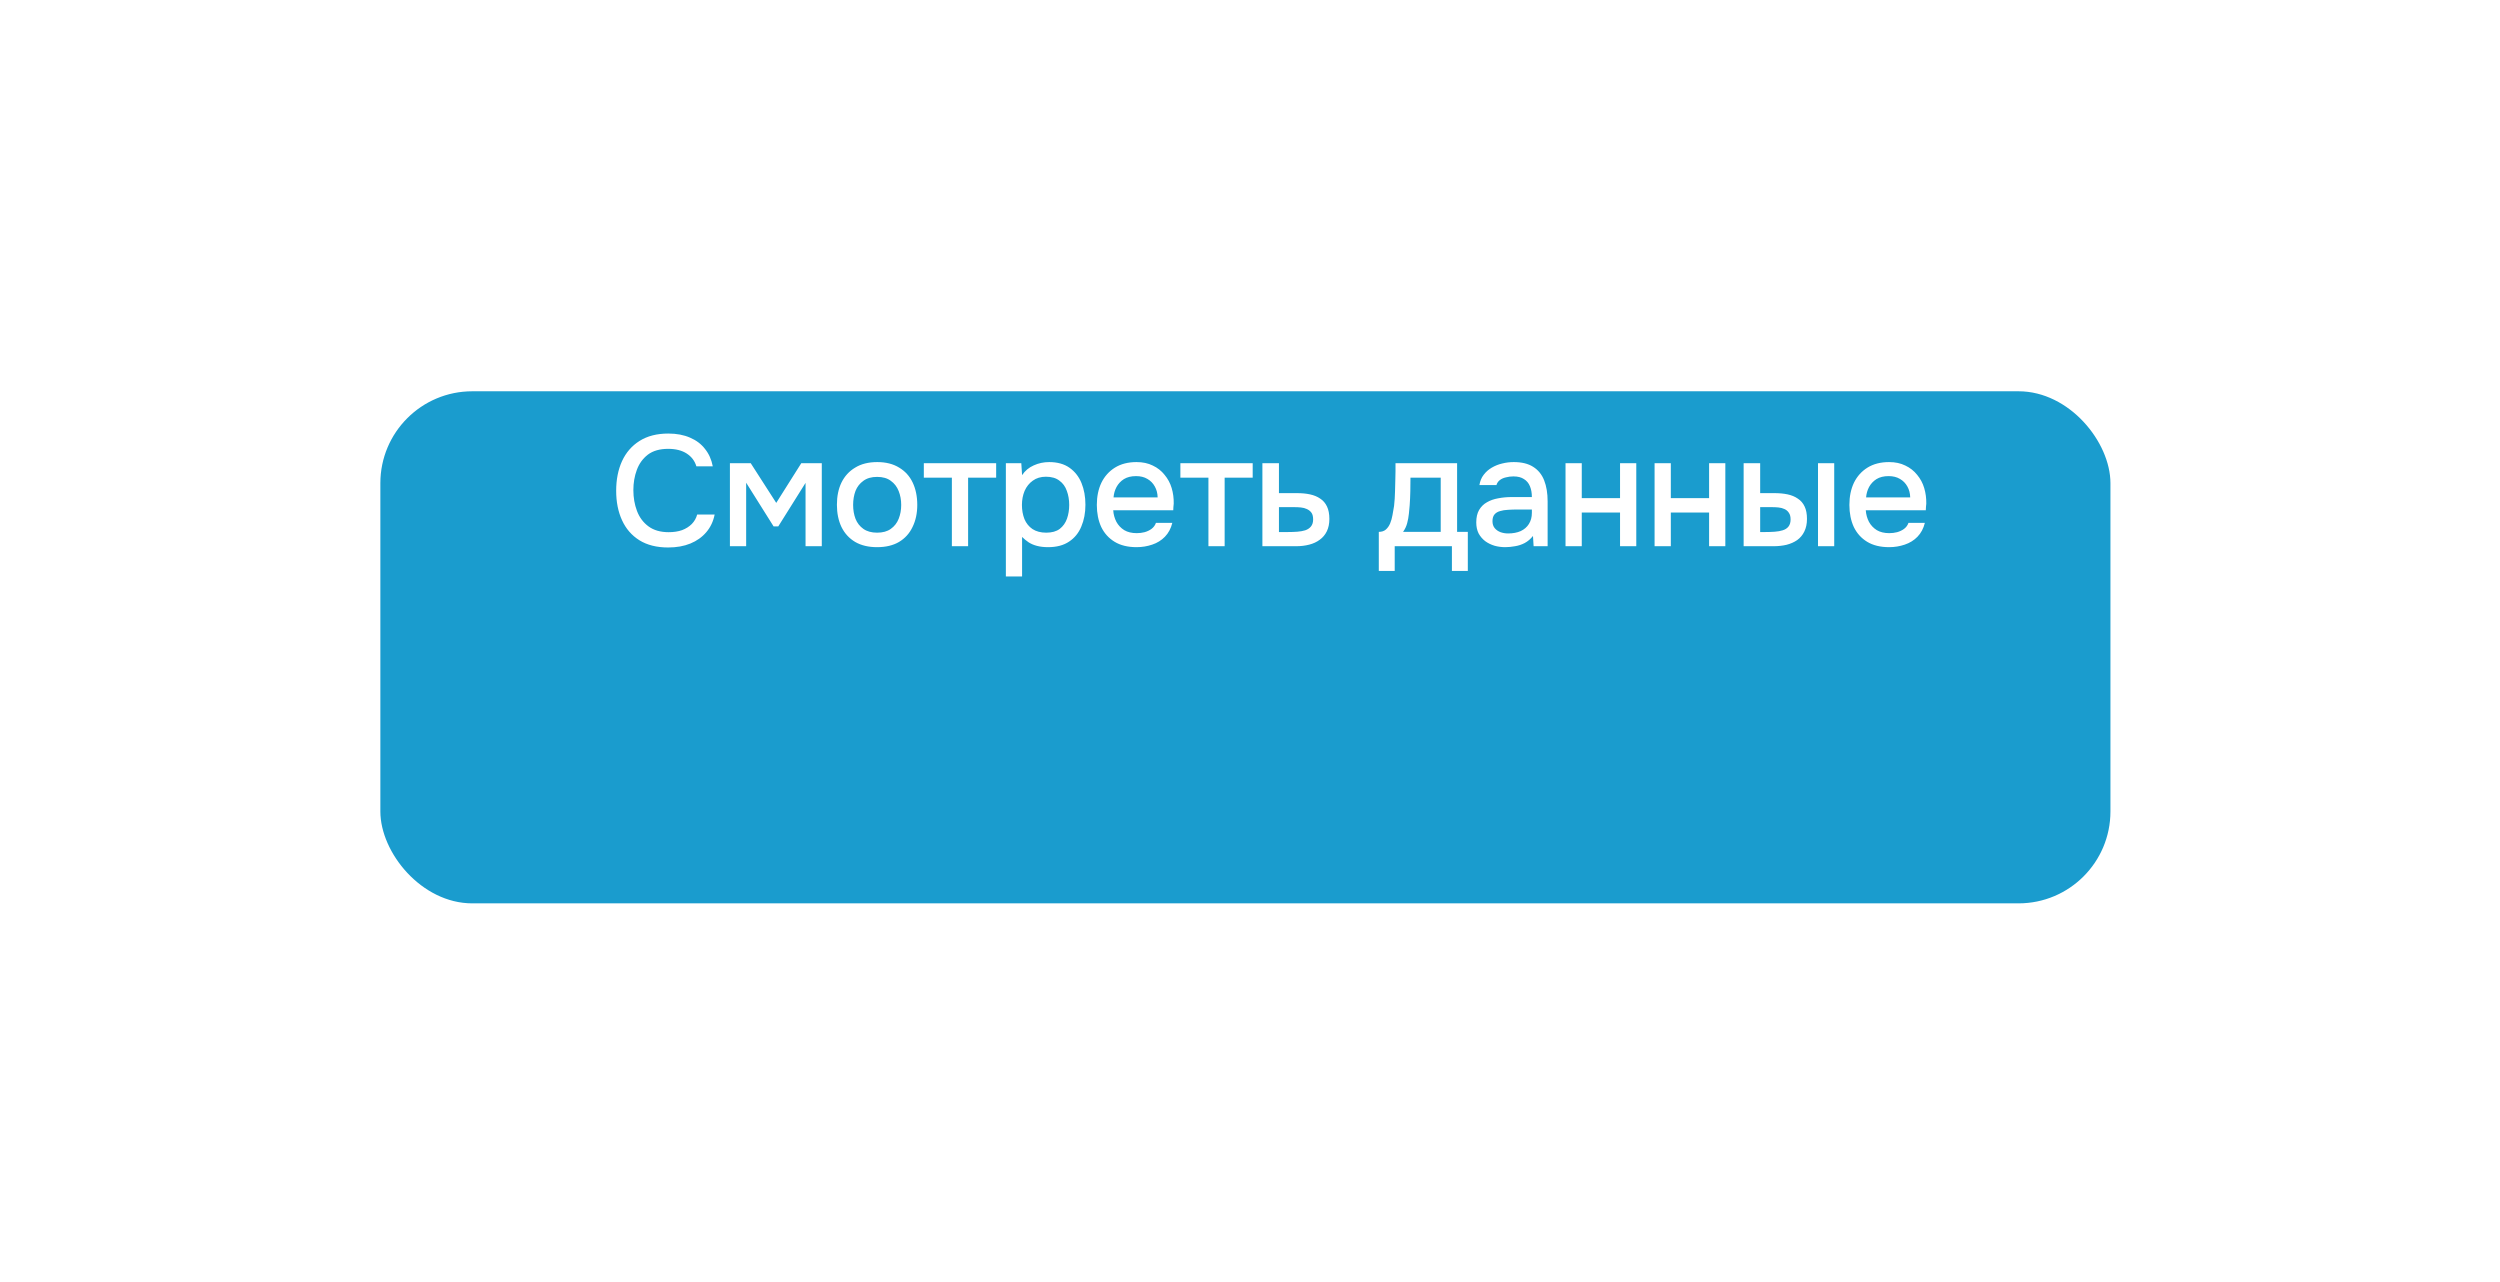 <?xml version="1.0" encoding="UTF-8"?> <svg xmlns="http://www.w3.org/2000/svg" width="119" height="61" viewBox="0 0 119 61" fill="none"><g filter="url(#filter0_d_699_4170)"><rect x="18.105" y="11.75" width="82.352" height="24.375" rx="4.375" fill="#1A9CCE"></rect></g><path d="M31.805 26.06C31.26 26.06 30.802 25.945 30.433 25.715C30.067 25.485 29.793 25.168 29.608 24.762C29.422 24.358 29.33 23.89 29.33 23.36C29.33 22.83 29.422 22.36 29.608 21.95C29.797 21.54 30.075 21.22 30.44 20.99C30.81 20.755 31.267 20.637 31.812 20.637C32.208 20.637 32.553 20.703 32.847 20.832C33.142 20.957 33.38 21.137 33.56 21.372C33.745 21.602 33.867 21.878 33.928 22.198H33.148C33.072 21.942 32.92 21.74 32.69 21.59C32.46 21.44 32.165 21.365 31.805 21.365C31.405 21.365 31.082 21.457 30.837 21.642C30.598 21.828 30.422 22.07 30.312 22.37C30.203 22.665 30.148 22.985 30.148 23.33C30.148 23.685 30.205 24.015 30.32 24.32C30.435 24.625 30.617 24.87 30.867 25.055C31.117 25.24 31.438 25.332 31.828 25.332C32.068 25.332 32.28 25.3 32.465 25.235C32.65 25.165 32.805 25.067 32.93 24.942C33.055 24.812 33.14 24.663 33.185 24.492H34.017C33.953 24.817 33.82 25.098 33.62 25.332C33.42 25.567 33.167 25.747 32.862 25.872C32.557 25.997 32.205 26.06 31.805 26.06ZM34.744 26V22.047H35.734L36.949 23.938L38.142 22.047H39.117V26H38.344V22.985L37.047 25.055H36.822L35.517 22.977V26H34.744ZM41.749 26.045C41.339 26.045 40.992 25.962 40.707 25.797C40.422 25.628 40.204 25.39 40.054 25.085C39.909 24.78 39.837 24.427 39.837 24.027C39.837 23.622 39.909 23.27 40.054 22.97C40.204 22.665 40.422 22.427 40.707 22.258C40.992 22.082 41.342 21.995 41.757 21.995C42.167 21.995 42.514 22.082 42.799 22.258C43.084 22.427 43.299 22.665 43.444 22.97C43.589 23.275 43.662 23.63 43.662 24.035C43.662 24.43 43.587 24.78 43.437 25.085C43.292 25.39 43.077 25.628 42.792 25.797C42.512 25.962 42.164 26.045 41.749 26.045ZM41.749 25.355C42.019 25.355 42.237 25.295 42.402 25.175C42.572 25.055 42.697 24.895 42.777 24.695C42.857 24.495 42.897 24.275 42.897 24.035C42.897 23.795 42.857 23.575 42.777 23.375C42.697 23.17 42.572 23.008 42.402 22.887C42.237 22.762 42.019 22.7 41.749 22.7C41.484 22.7 41.267 22.762 41.097 22.887C40.927 23.008 40.802 23.168 40.722 23.367C40.647 23.567 40.609 23.79 40.609 24.035C40.609 24.275 40.647 24.495 40.722 24.695C40.802 24.895 40.927 25.055 41.097 25.175C41.267 25.295 41.484 25.355 41.749 25.355ZM45.309 26V22.738H43.974V22.047H47.417V22.738H46.082V26H45.309ZM47.879 27.44V22.047H48.614L48.651 22.617C48.791 22.407 48.976 22.253 49.206 22.152C49.436 22.047 49.681 21.995 49.941 21.995C50.331 21.995 50.654 22.085 50.909 22.265C51.164 22.445 51.354 22.688 51.479 22.992C51.604 23.297 51.666 23.642 51.666 24.027C51.666 24.413 51.601 24.758 51.471 25.062C51.346 25.367 51.151 25.608 50.886 25.782C50.626 25.957 50.294 26.045 49.889 26.045C49.694 26.045 49.519 26.025 49.364 25.985C49.209 25.945 49.074 25.887 48.959 25.812C48.844 25.733 48.741 25.648 48.651 25.558V27.44H47.879ZM49.799 25.355C50.069 25.355 50.284 25.295 50.444 25.175C50.604 25.05 50.719 24.887 50.789 24.688C50.859 24.488 50.894 24.27 50.894 24.035C50.894 23.79 50.856 23.567 50.781 23.367C50.711 23.163 50.594 23 50.429 22.88C50.269 22.755 50.054 22.692 49.784 22.692C49.539 22.692 49.331 22.755 49.161 22.88C48.991 23 48.861 23.163 48.771 23.367C48.686 23.573 48.644 23.795 48.644 24.035C48.644 24.28 48.684 24.505 48.764 24.71C48.849 24.91 48.976 25.067 49.146 25.183C49.321 25.297 49.539 25.355 49.799 25.355ZM54.099 26.045C53.684 26.045 53.337 25.96 53.057 25.79C52.777 25.62 52.564 25.385 52.419 25.085C52.279 24.78 52.209 24.43 52.209 24.035C52.209 23.635 52.282 23.282 52.427 22.977C52.577 22.672 52.792 22.433 53.072 22.258C53.357 22.082 53.699 21.995 54.099 21.995C54.394 21.995 54.652 22.05 54.872 22.16C55.097 22.265 55.284 22.413 55.434 22.602C55.589 22.788 55.702 22.997 55.772 23.233C55.842 23.468 55.874 23.715 55.869 23.975C55.864 24.03 55.859 24.082 55.854 24.133C55.854 24.183 55.852 24.235 55.847 24.29H52.989C53.004 24.49 53.054 24.672 53.139 24.837C53.229 25.003 53.354 25.135 53.514 25.235C53.674 25.33 53.872 25.378 54.107 25.378C54.237 25.378 54.362 25.363 54.482 25.332C54.607 25.297 54.717 25.245 54.812 25.175C54.912 25.1 54.982 25.005 55.022 24.89H55.802C55.737 25.155 55.619 25.375 55.449 25.55C55.284 25.72 55.082 25.845 54.842 25.925C54.607 26.005 54.359 26.045 54.099 26.045ZM53.004 23.675H55.104C55.099 23.48 55.054 23.308 54.969 23.157C54.884 23.003 54.767 22.883 54.617 22.797C54.467 22.707 54.287 22.663 54.077 22.663C53.847 22.663 53.654 22.71 53.499 22.805C53.349 22.9 53.232 23.025 53.147 23.18C53.067 23.33 53.019 23.495 53.004 23.675ZM57.521 26V22.738H56.186V22.047H59.628V22.738H58.293V26H57.521ZM60.09 26V22.047H60.878V23.473H61.725C61.96 23.473 62.17 23.492 62.355 23.532C62.545 23.573 62.708 23.64 62.843 23.735C62.983 23.825 63.09 23.95 63.165 24.11C63.24 24.265 63.278 24.462 63.278 24.703C63.278 24.927 63.238 25.122 63.158 25.288C63.078 25.453 62.965 25.587 62.82 25.692C62.68 25.797 62.513 25.875 62.318 25.925C62.128 25.975 61.92 26 61.695 26H60.09ZM60.878 25.325H61.305C61.46 25.325 61.608 25.32 61.748 25.31C61.888 25.3 62.015 25.277 62.13 25.242C62.245 25.203 62.335 25.142 62.4 25.062C62.47 24.977 62.505 24.865 62.505 24.725C62.505 24.585 62.478 24.477 62.423 24.402C62.368 24.328 62.295 24.27 62.205 24.23C62.12 24.19 62.025 24.165 61.92 24.155C61.82 24.145 61.715 24.14 61.605 24.14H60.878V25.325ZM65.631 27.177V25.317C65.771 25.317 65.883 25.28 65.968 25.205C66.053 25.13 66.121 25.032 66.171 24.913C66.221 24.793 66.258 24.66 66.283 24.515C66.313 24.365 66.338 24.22 66.358 24.08C66.383 23.855 66.398 23.628 66.403 23.398C66.413 23.163 66.418 22.968 66.418 22.812C66.423 22.688 66.426 22.562 66.426 22.438C66.426 22.308 66.426 22.177 66.426 22.047H69.358V25.317H69.868V27.177H69.111V26H66.388V27.177H65.631ZM66.786 25.317H68.578V22.738H67.138C67.138 22.933 67.136 23.148 67.131 23.383C67.126 23.617 67.116 23.84 67.101 24.05C67.091 24.17 67.078 24.305 67.063 24.455C67.048 24.605 67.021 24.755 66.981 24.905C66.941 25.055 66.876 25.192 66.786 25.317ZM71.65 26.045C71.475 26.045 71.305 26.023 71.14 25.977C70.975 25.927 70.827 25.855 70.697 25.76C70.567 25.66 70.462 25.538 70.382 25.392C70.307 25.242 70.27 25.067 70.27 24.867C70.27 24.628 70.315 24.43 70.405 24.275C70.5 24.115 70.625 23.992 70.78 23.907C70.935 23.817 71.112 23.755 71.312 23.72C71.517 23.68 71.73 23.66 71.95 23.66H72.917C72.917 23.465 72.887 23.295 72.827 23.15C72.767 23 72.672 22.885 72.542 22.805C72.417 22.72 72.25 22.677 72.04 22.677C71.915 22.677 71.795 22.692 71.68 22.723C71.57 22.747 71.475 22.79 71.395 22.85C71.315 22.91 71.26 22.99 71.23 23.09H70.42C70.45 22.9 70.517 22.738 70.622 22.602C70.727 22.462 70.857 22.348 71.012 22.258C71.167 22.168 71.332 22.102 71.507 22.062C71.687 22.017 71.87 21.995 72.055 21.995C72.435 21.995 72.742 22.07 72.977 22.22C73.217 22.37 73.392 22.585 73.502 22.865C73.612 23.145 73.667 23.477 73.667 23.863V26H73L72.97 25.512C72.855 25.657 72.722 25.77 72.572 25.85C72.427 25.925 72.275 25.975 72.115 26C71.955 26.03 71.8 26.045 71.65 26.045ZM71.785 25.392C72.015 25.392 72.215 25.355 72.385 25.28C72.555 25.2 72.685 25.087 72.775 24.942C72.87 24.793 72.917 24.615 72.917 24.41V24.253H72.212C72.067 24.253 71.925 24.258 71.785 24.267C71.645 24.273 71.517 24.293 71.402 24.328C71.292 24.358 71.205 24.41 71.14 24.485C71.075 24.56 71.042 24.668 71.042 24.808C71.042 24.942 71.077 25.052 71.147 25.137C71.217 25.223 71.31 25.288 71.425 25.332C71.54 25.372 71.66 25.392 71.785 25.392ZM74.519 26V22.047H75.292V23.712H77.114V22.047H77.887V26H77.114V24.395H75.292V26H74.519ZM78.758 26V22.047H79.531V23.712H81.353V22.047H82.126V26H81.353V24.395H79.531V26H78.758ZM82.997 26V22.047H83.784V23.473H84.452C84.687 23.473 84.9 23.492 85.09 23.532C85.279 23.573 85.442 23.64 85.577 23.735C85.717 23.825 85.825 23.95 85.9 24.11C85.975 24.265 86.012 24.462 86.012 24.703C86.012 24.933 85.969 25.133 85.885 25.302C85.805 25.468 85.692 25.602 85.547 25.707C85.402 25.808 85.232 25.883 85.037 25.933C84.847 25.977 84.642 26 84.422 26H82.997ZM83.784 25.325H84.025C84.184 25.325 84.335 25.32 84.475 25.31C84.62 25.3 84.747 25.277 84.857 25.242C84.972 25.207 85.062 25.15 85.127 25.07C85.197 24.985 85.232 24.87 85.232 24.725C85.232 24.59 85.204 24.485 85.15 24.41C85.1 24.33 85.029 24.27 84.939 24.23C84.855 24.19 84.76 24.165 84.654 24.155C84.549 24.145 84.445 24.14 84.34 24.14H83.784V25.325ZM86.537 26V22.047H87.309V26H86.537ZM89.921 26.045C89.506 26.045 89.158 25.96 88.878 25.79C88.598 25.62 88.386 25.385 88.241 25.085C88.101 24.78 88.031 24.43 88.031 24.035C88.031 23.635 88.103 23.282 88.248 22.977C88.398 22.672 88.613 22.433 88.893 22.258C89.178 22.082 89.521 21.995 89.921 21.995C90.216 21.995 90.473 22.05 90.693 22.16C90.918 22.265 91.106 22.413 91.256 22.602C91.411 22.788 91.523 22.997 91.593 23.233C91.663 23.468 91.696 23.715 91.691 23.975C91.686 24.03 91.681 24.082 91.676 24.133C91.676 24.183 91.673 24.235 91.668 24.29H88.811C88.826 24.49 88.876 24.672 88.961 24.837C89.051 25.003 89.176 25.135 89.336 25.235C89.496 25.33 89.693 25.378 89.928 25.378C90.058 25.378 90.183 25.363 90.303 25.332C90.428 25.297 90.538 25.245 90.633 25.175C90.733 25.1 90.803 25.005 90.843 24.89H91.623C91.558 25.155 91.441 25.375 91.271 25.55C91.106 25.72 90.903 25.845 90.663 25.925C90.428 26.005 90.181 26.045 89.921 26.045ZM88.826 23.675H90.926C90.921 23.48 90.876 23.308 90.791 23.157C90.706 23.003 90.588 22.883 90.438 22.797C90.288 22.707 90.108 22.663 89.898 22.663C89.668 22.663 89.476 22.71 89.321 22.805C89.171 22.9 89.053 23.025 88.968 23.18C88.888 23.33 88.841 23.495 88.826 23.675Z" fill="white"></path><defs><filter id="filter0_d_699_4170" x="0.293" y="0.812" width="117.977" height="60" filterUnits="userSpaceOnUse" color-interpolation-filters="sRGB"><feFlood flood-opacity="0" result="BackgroundImageFix"></feFlood><feColorMatrix in="SourceAlpha" type="matrix" values="0 0 0 0 0 0 0 0 0 0 0 0 0 0 0 0 0 0 127 0" result="hardAlpha"></feColorMatrix><feOffset dy="6.875"></feOffset><feGaussianBlur stdDeviation="8.906"></feGaussianBlur><feComposite in2="hardAlpha" operator="out"></feComposite><feColorMatrix type="matrix" values="0 0 0 0 0.083 0 0 0 0 0.103 0 0 0 0 0.108 0 0 0 0.06 0"></feColorMatrix><feBlend mode="normal" in2="BackgroundImageFix" result="effect1_dropShadow_699_4170"></feBlend><feBlend mode="normal" in="SourceGraphic" in2="effect1_dropShadow_699_4170" result="shape"></feBlend></filter></defs></svg> 